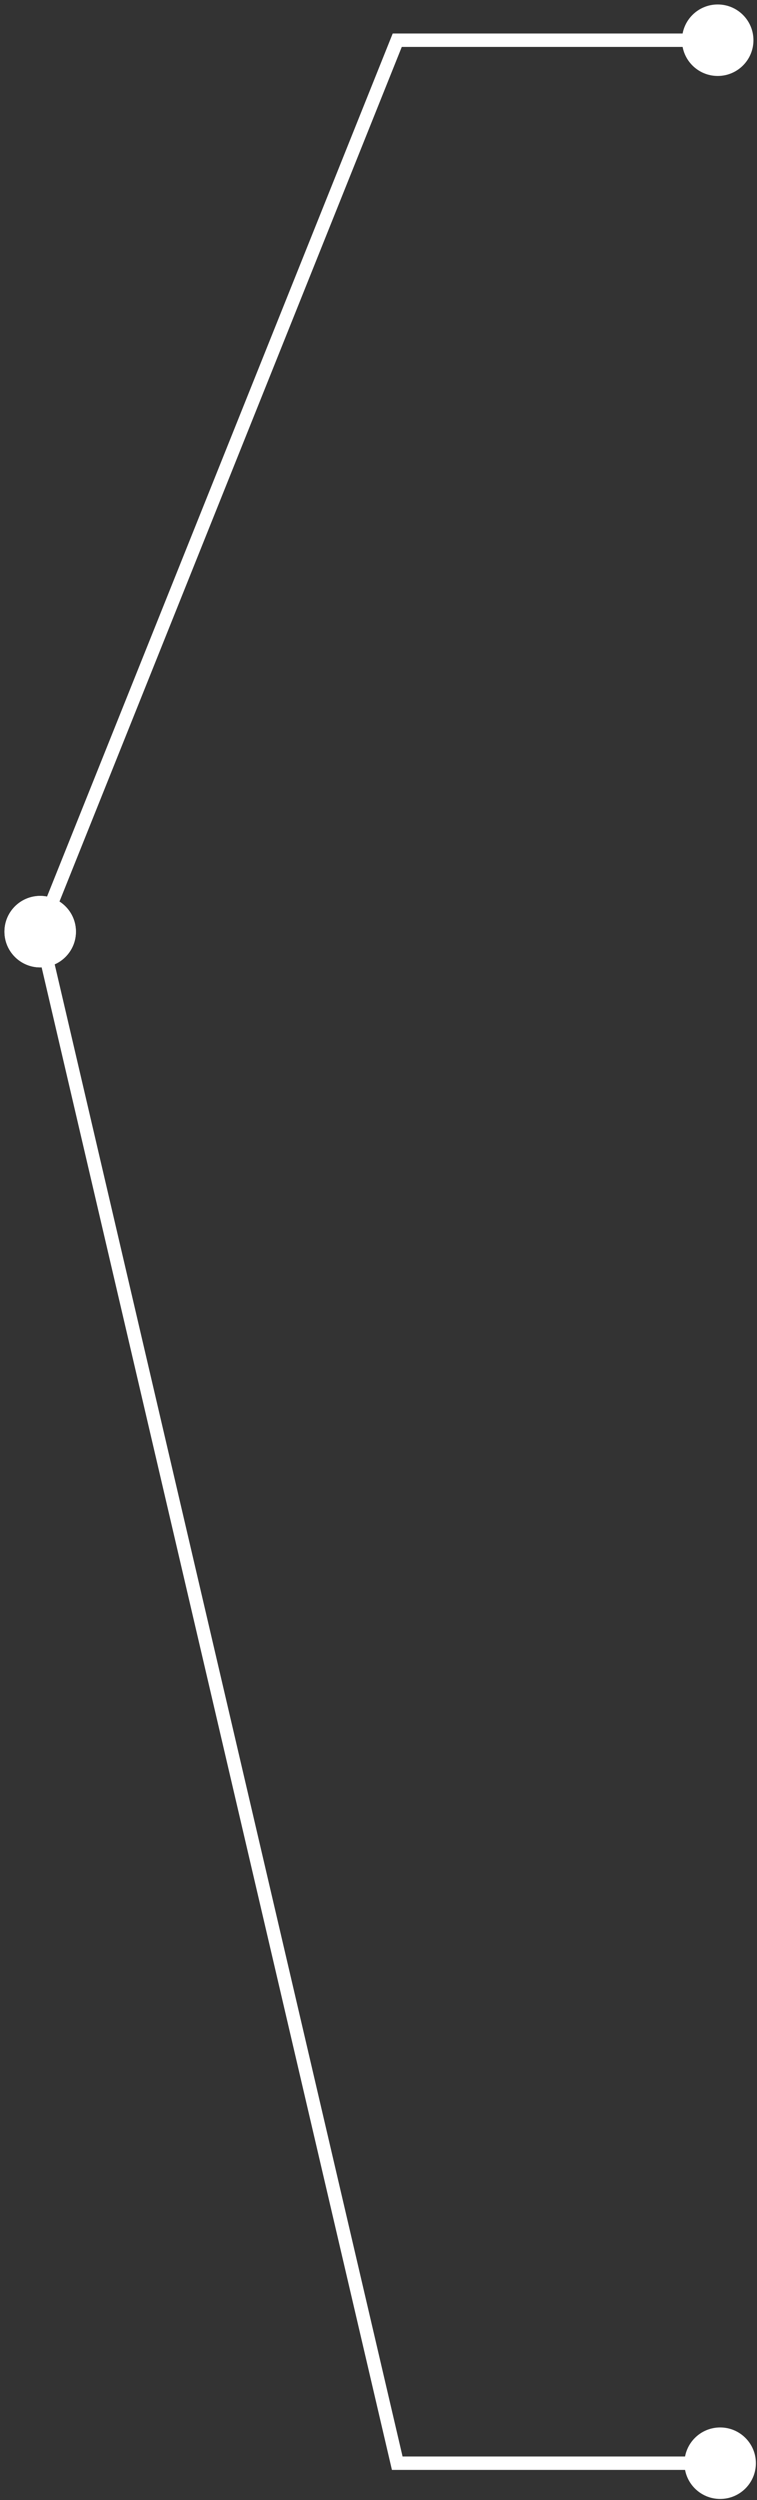 <?xml version="1.0" encoding="UTF-8"?> <svg xmlns="http://www.w3.org/2000/svg" width="113" height="373" viewBox="0 0 113 373" fill="none"><rect x="0" y="0" width="113" height="373" fill="#333333" stroke="none"/><path d="M0.667 139C0.667 141.946 3.054 144.333 6 144.333C8.946 144.333 11.333 141.946 11.333 139C11.333 136.054 8.946 133.667 6 133.667C3.054 133.667 0.667 136.054 0.667 139ZM59.299 367.5L58.325 367.727L58.505 368.5H59.299V367.5ZM102.167 367.5C102.167 370.446 104.554 372.833 107.5 372.833C110.446 372.833 112.833 370.446 112.833 367.5C112.833 364.554 110.446 362.167 107.5 362.167C104.554 362.167 102.167 364.554 102.167 367.5ZM5.026 139.227L58.325 367.727L60.273 367.273L6.974 138.773L5.026 139.227ZM59.299 368.5H107.5V366.5H59.299V368.5Z" fill="white"></path><path d="M0.667 139C0.667 141.946 3.054 144.333 6 144.333C8.946 144.333 11.333 141.946 11.333 139C11.333 136.054 8.946 133.667 6 133.667C3.054 133.667 0.667 136.054 0.667 139ZM59.299 6V5H58.622L58.37 5.628L59.299 6ZM101.802 6C101.802 8.946 104.189 11.333 107.135 11.333C110.08 11.333 112.468 8.946 112.468 6C112.468 3.054 110.08 0.667 107.135 0.667C104.189 0.667 101.802 3.054 101.802 6ZM6.928 139.372L60.227 6.372L58.37 5.628L5.072 138.628L6.928 139.372ZM59.299 7H107.135V5H59.299V7Z" fill="white"></path></svg> 